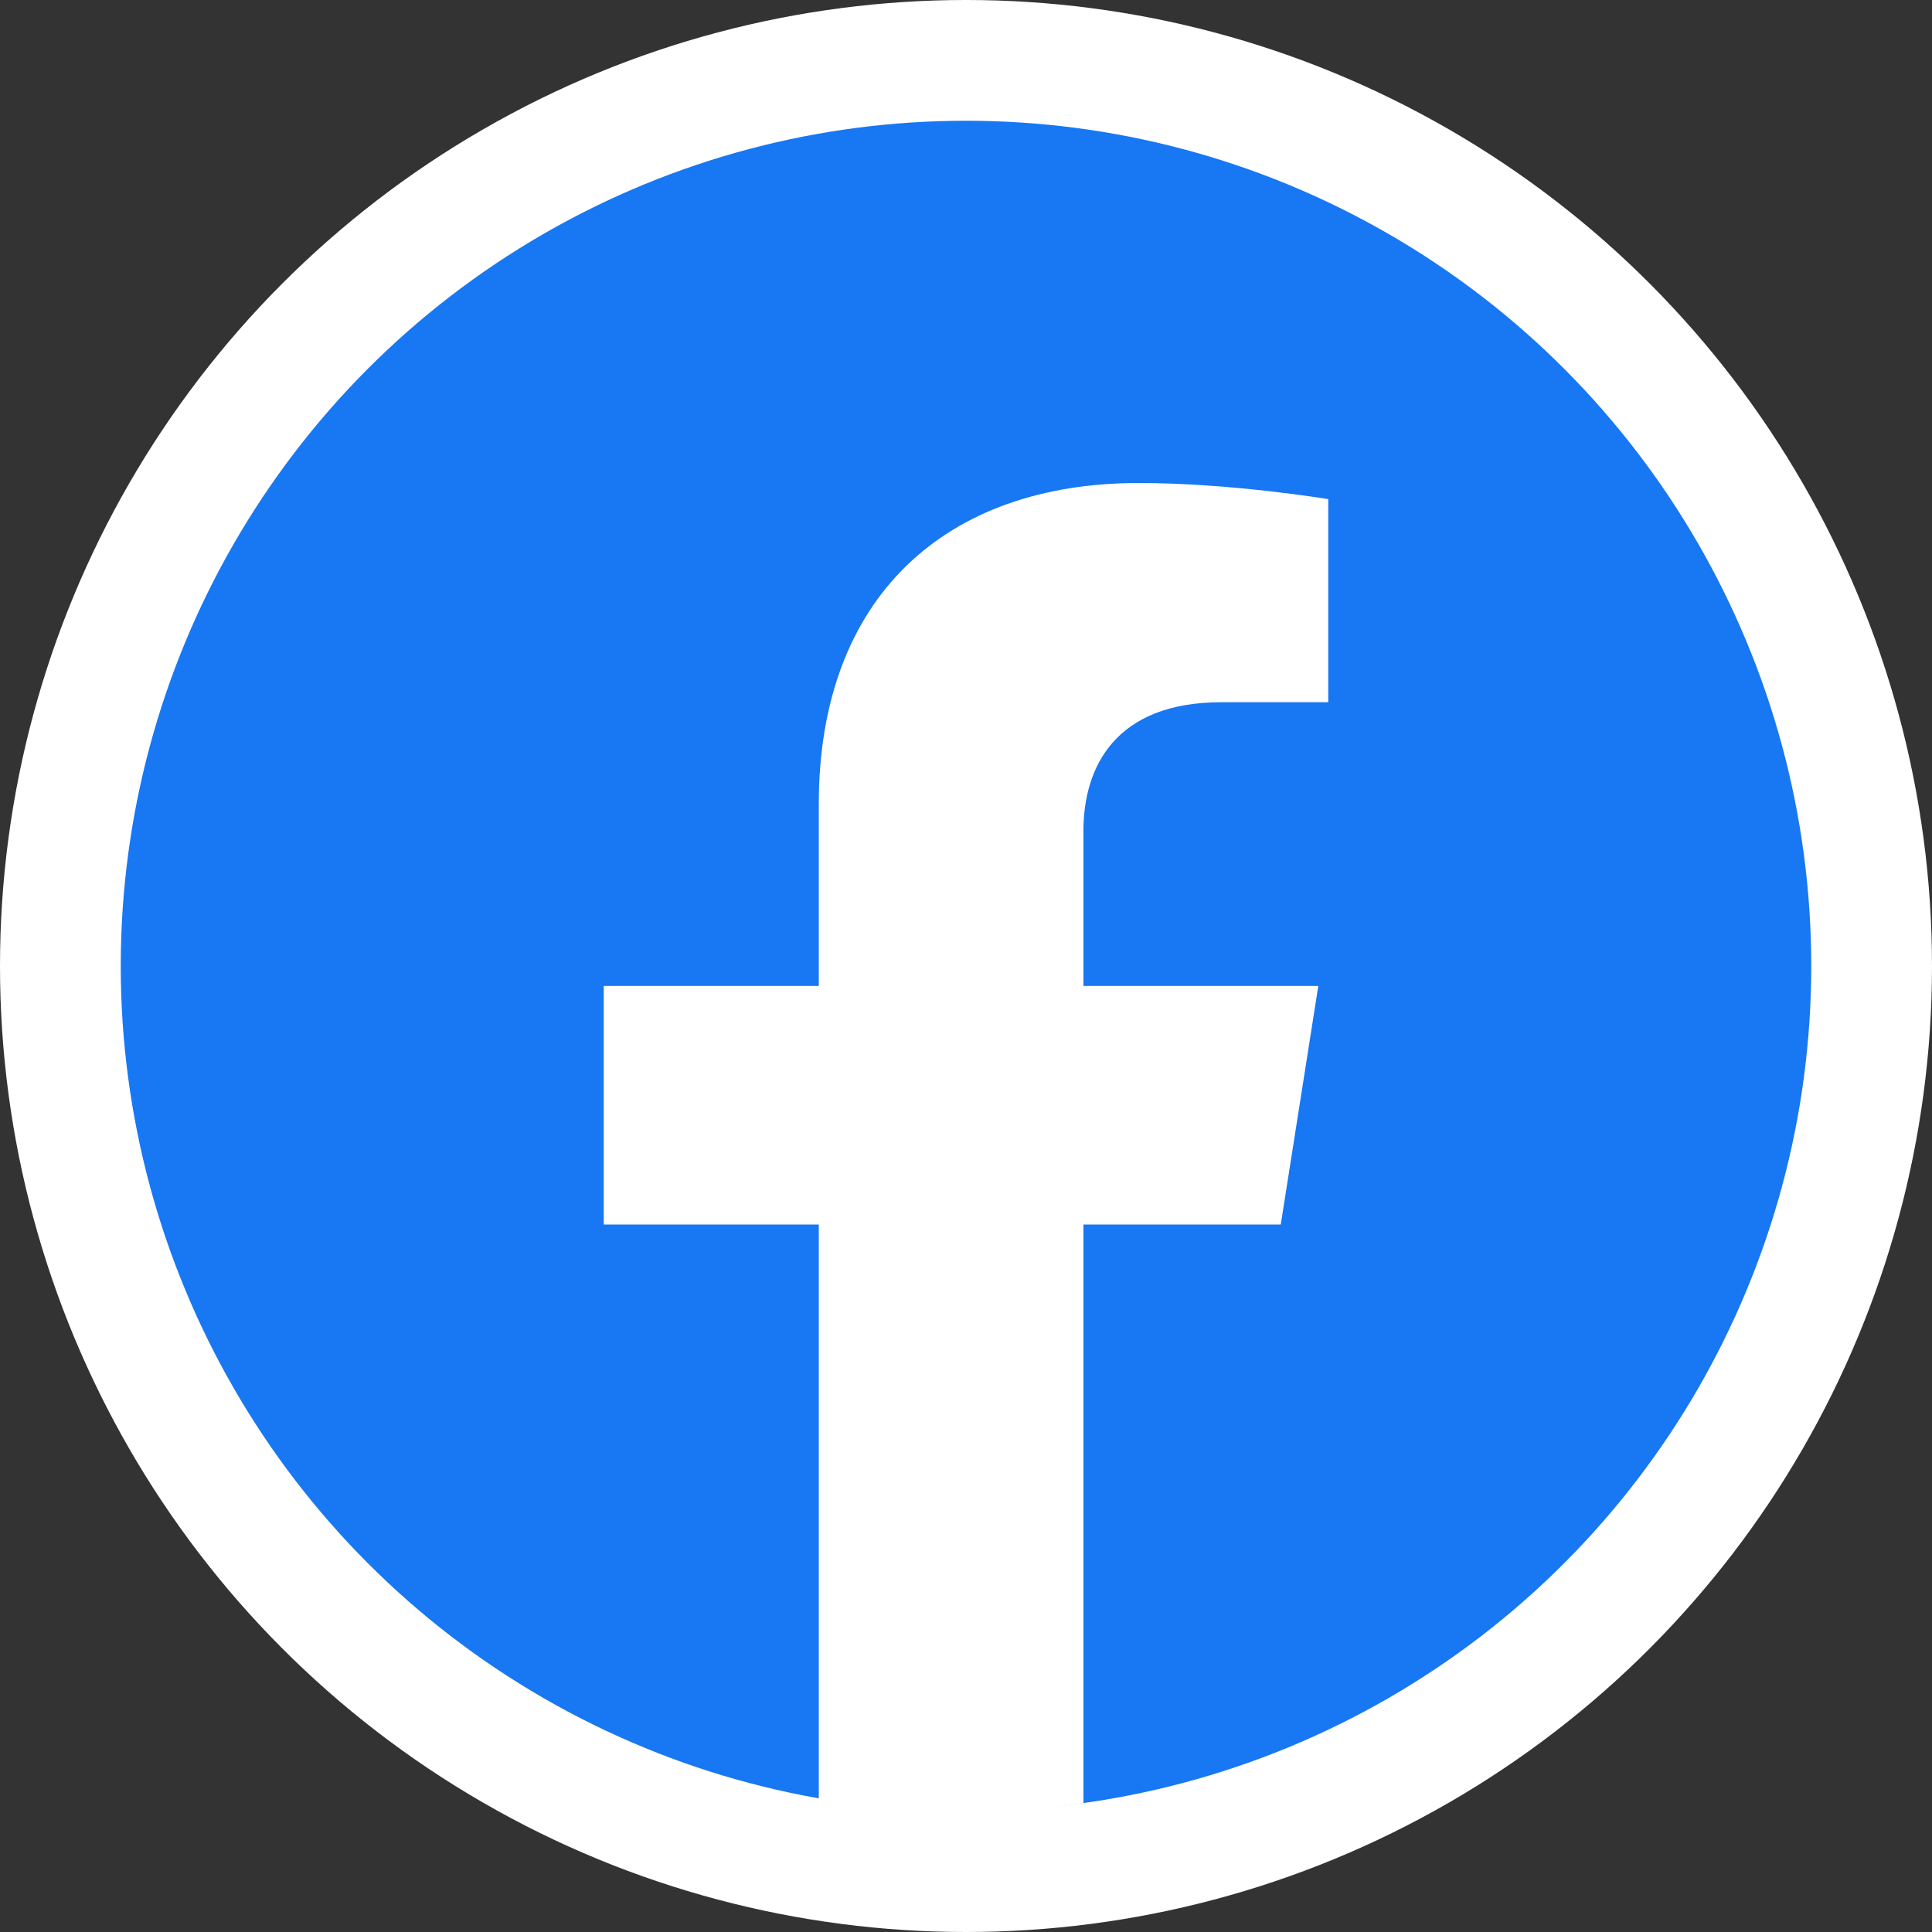<svg width="40" height="40" viewBox="0 0 40 40" fill="none" xmlns="http://www.w3.org/2000/svg">
<rect x="0" y="0" width="40" height="40" fill="#333333" stroke="none"/>
<g clip-path="url(#clip0_677_8120)">
<circle cx="20" cy="20" r="20" fill="white"/>
<circle cx="20" cy="20" r="17.5" fill="#1877F2"/>
<path d="M26.517 25.352L27.294 20.413H22.431V17.209C22.431 15.857 23.111 14.539 25.289 14.539H27.5V10.334C27.5 10.334 25.494 10 23.575 10C19.57 10 16.952 12.366 16.952 16.648V20.413H12.5V25.352H16.952V37.292C18.767 37.569 20.616 37.611 22.431 37.334V25.352H26.517Z" fill="white"/>
</g>
<defs>
<clipPath id="clip0_677_8120">
<rect width="40" height="40" fill="white"/>
</clipPath>
</defs>
</svg>
